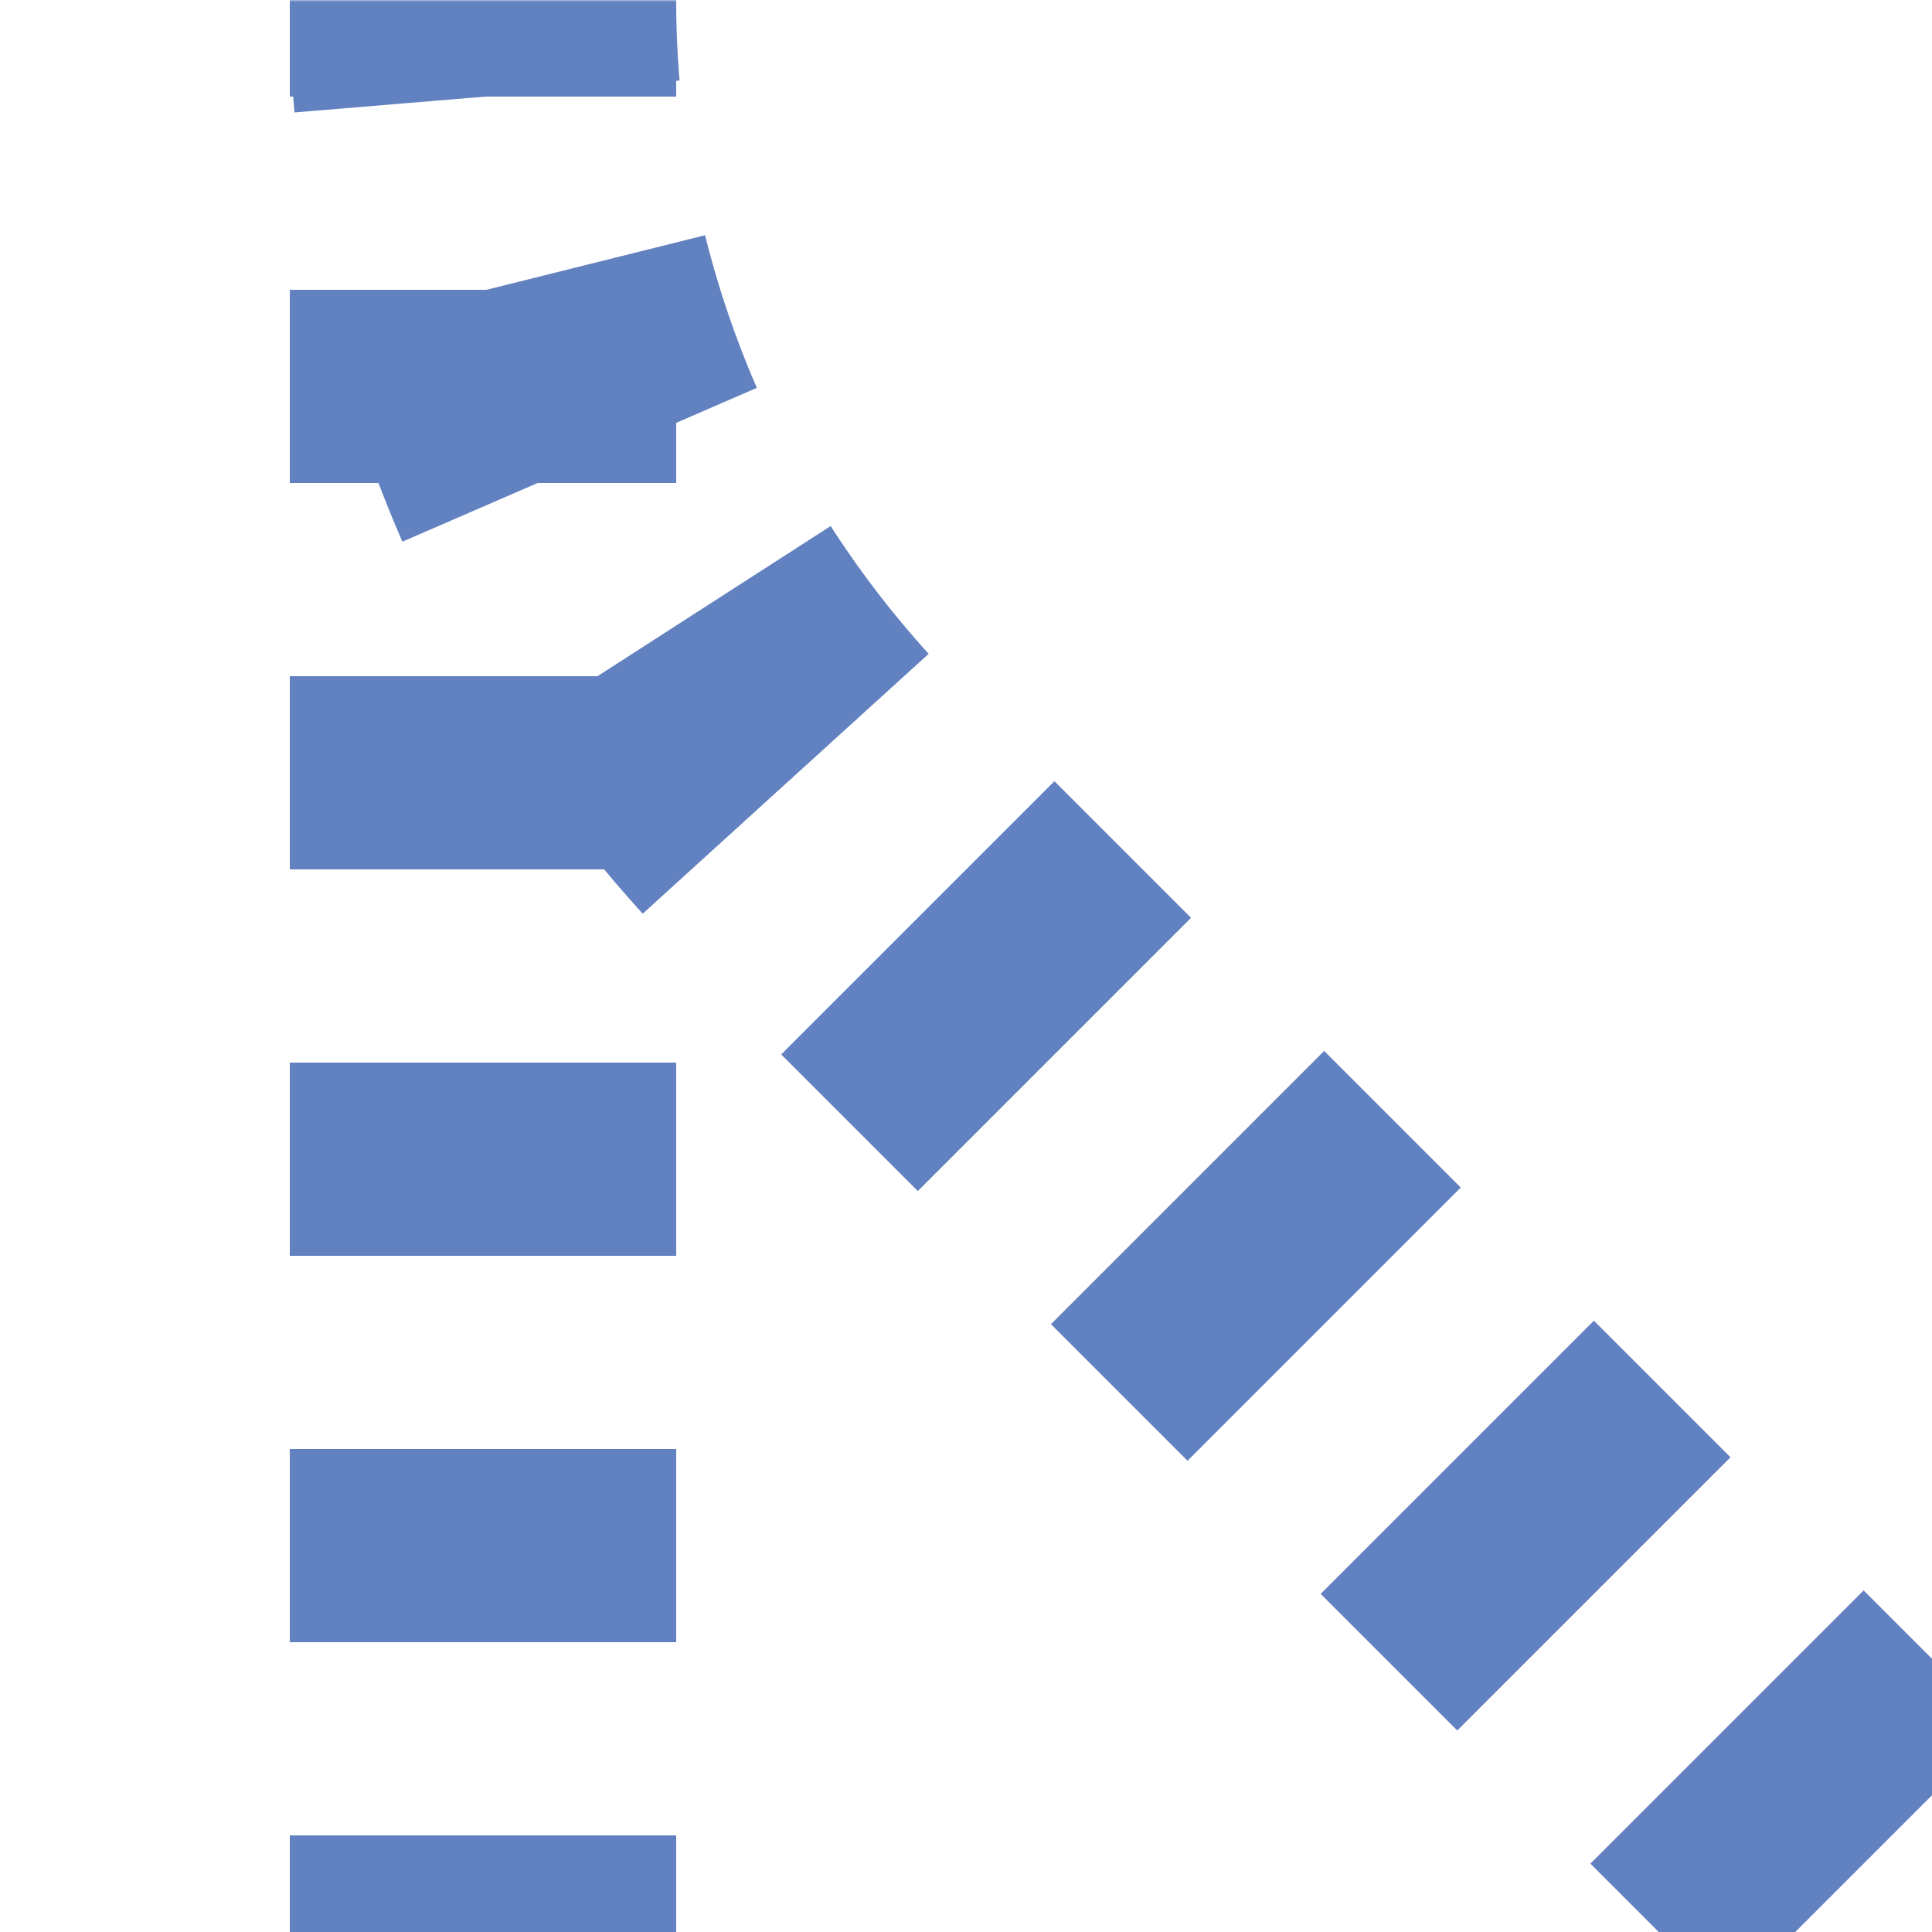 <?xml version="1.0" encoding="UTF-8"?>
<svg xmlns="http://www.w3.org/2000/svg" width="500" height="500">
 <title>uextvABZg2-</title>
 <defs>
  <mask id="1">
   <circle r="999" fill="#FFF"/>
   <path d="M 500,500 213.39,213.39 A 301.78,301.78 0 0 1 125,0 V 500" stroke="#000" stroke-width="20" fill="none"/>
  </mask>
 </defs>
 <g mask="url(#1)" stroke="#6281C0" stroke-width="100" fill="none">
  <path d="m 0,0 0,0 M 125,-25 V 0 a 301.78,301.78 0 0 0 88.39,213.39 L 500,500" stroke-dasharray="50,48.72"/>
  <path d="M 125,525 V 0" stroke-dasharray="50"/>
 </g>
</svg>